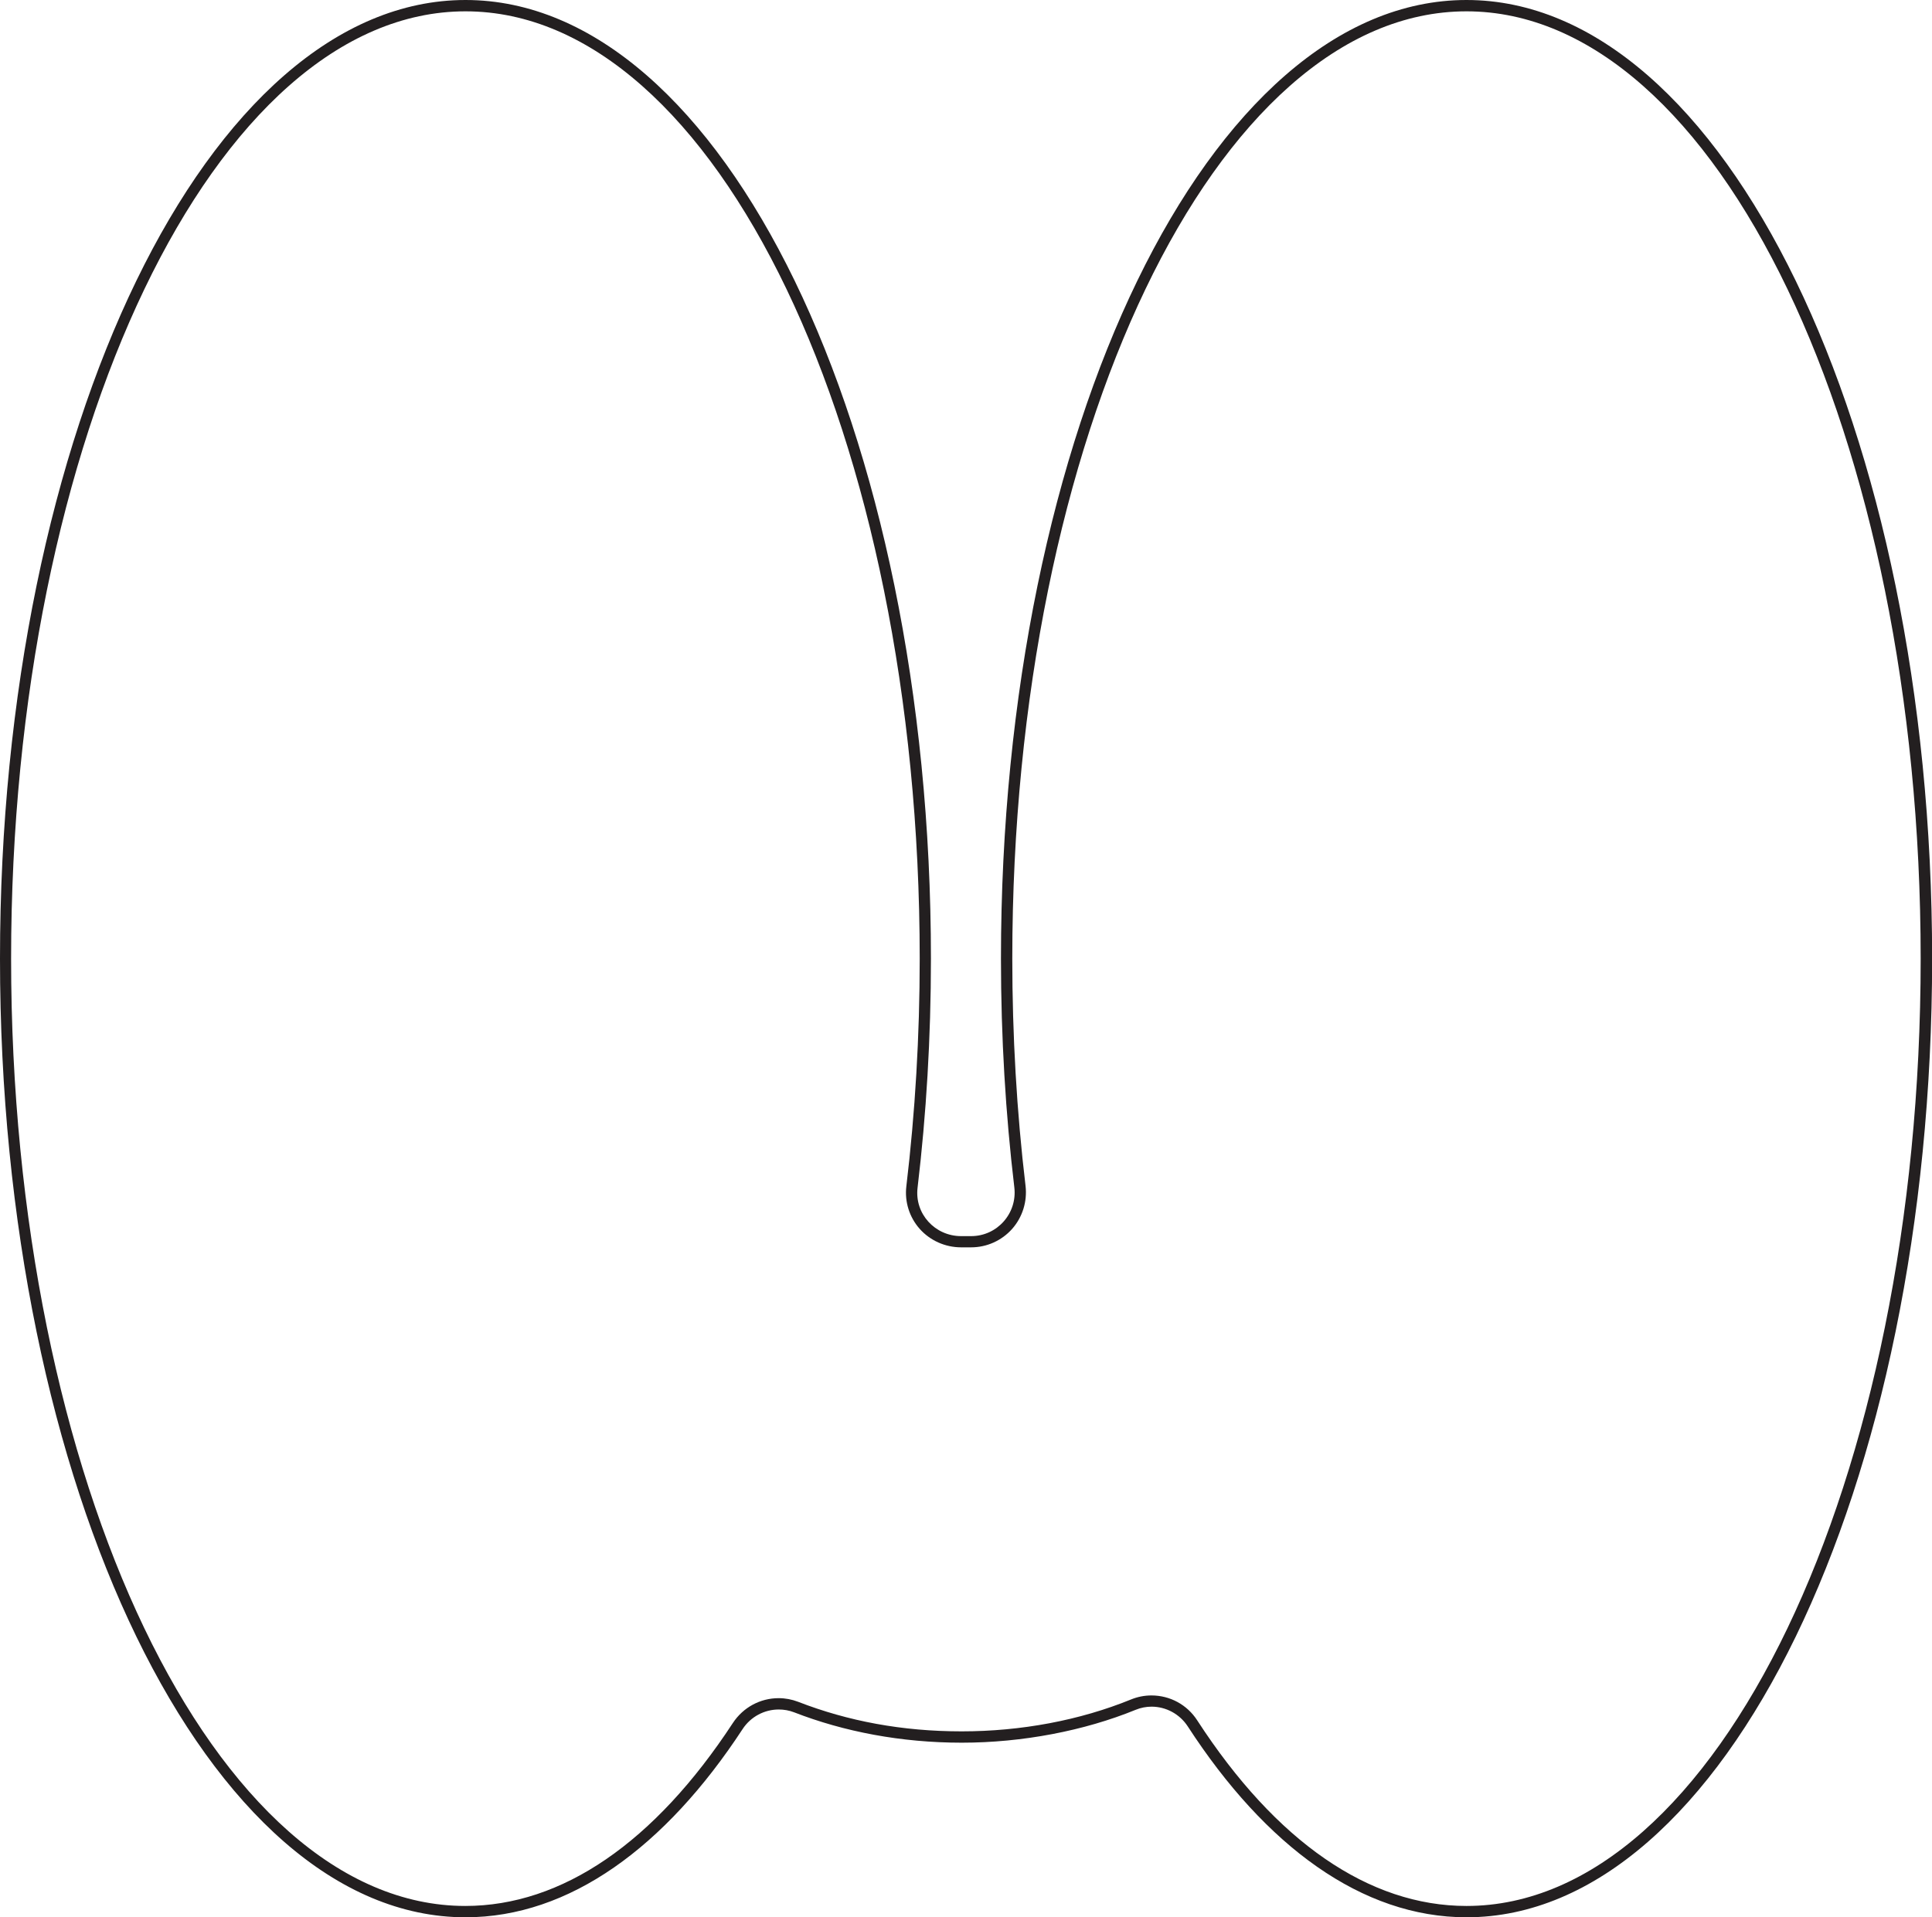 <?xml version="1.0" encoding="UTF-8"?>
<svg id="Layer_2" data-name="Layer 2" xmlns="http://www.w3.org/2000/svg" viewBox="0 0 170.49 169.21">
  <defs>
    <style>
      .cls-1 {
        fill: #231f20;
        stroke-width: 0px;
      }
    </style>
  </defs>
  <g id="Layer_1-2" data-name="Layer 1">
    <path class="cls-1" d="M129.41,1c22.1,0,40.08,37.51,40.08,83.61s-17.98,83.61-40.08,83.61c-8.59,0-16.81-5.67-23.76-16.38-.89-1.38-2.4-2.2-4.04-2.2-.62,0-1.22.12-1.79.35-4.54,1.85-9.71,2.82-14.96,2.82s-10.03-.9-14.43-2.61c-.55-.21-1.13-.32-1.72-.32-1.63,0-3.13.82-4.03,2.18-6.92,10.57-15.09,16.16-23.62,16.16-22.1,0-40.08-37.51-40.08-83.61S18.98,1,41.08,1s40.08,37.51,40.08,83.61c0,6.8-.4,13.56-1.18,20.1-.16,1.36.27,2.72,1.17,3.74.92,1.04,2.26,1.64,3.66,1.64h.05c.25,0,.5,0,.75,0h.09c1.38,0,2.69-.59,3.61-1.62.92-1.04,1.35-2.42,1.19-3.8-.78-6.54-1.17-13.29-1.17-20.07C89.33,38.51,107.31,1,129.41,1M129.41,0c-22.69,0-41.08,37.88-41.08,84.61,0,6.96.41,13.72,1.18,20.19.27,2.29-1.51,4.3-3.81,4.3-.02,0-.05,0-.07,0-.26,0-.51,0-.77,0-.02,0-.03,0-.05,0,0,0,0,0,0,0-2.3,0-4.11-1.97-3.84-4.26.77-6.48,1.18-13.25,1.18-20.22C82.16,37.88,63.77,0,41.08,0S0,37.88,0,84.61s18.39,84.61,41.08,84.61c9.16,0,17.62-6.18,24.45-16.61.72-1.1,1.93-1.73,3.19-1.73.46,0,.92.08,1.36.25,4.4,1.71,9.44,2.68,14.79,2.68s10.81-1.05,15.34-2.9c.46-.19.94-.28,1.41-.28,1.26,0,2.48.64,3.2,1.75,6.86,10.57,15.37,16.84,24.6,16.84,22.69,0,41.08-37.88,41.08-84.61S152.1,0,129.41,0h0Z"/>
  </g>
</svg>